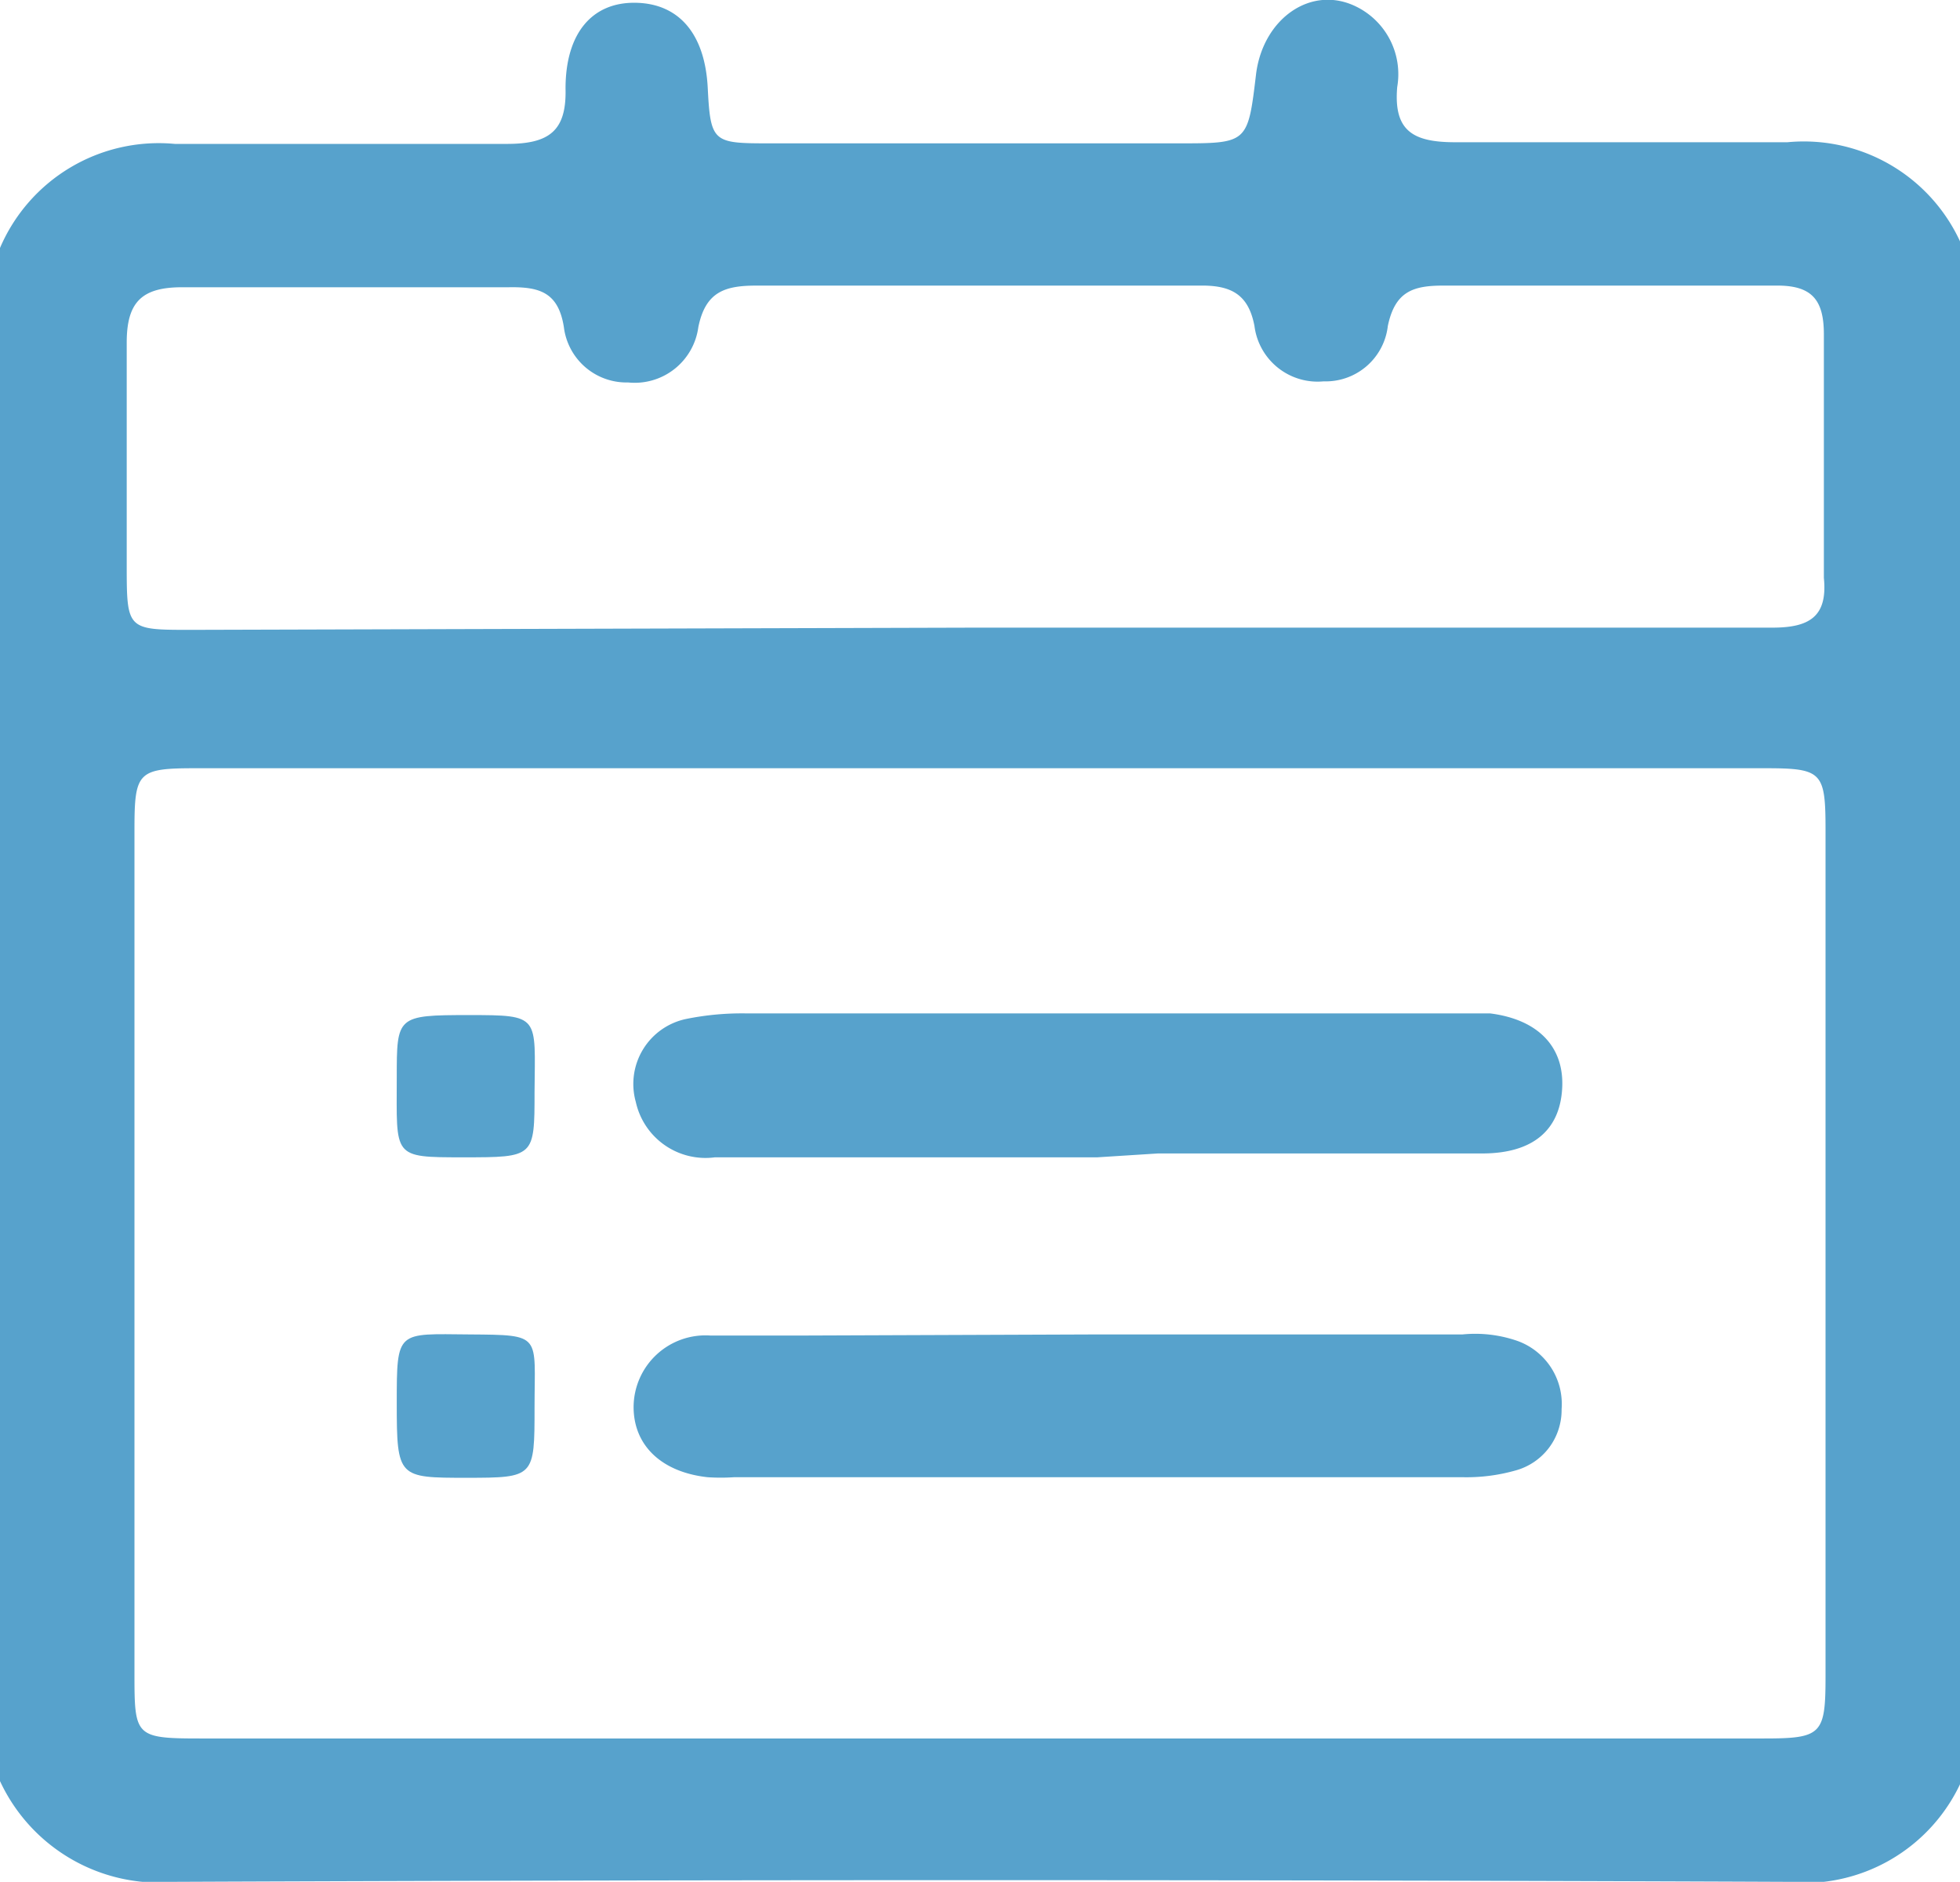 <svg xmlns="http://www.w3.org/2000/svg" viewBox="0 0 35.42 34"><defs><style>.cls-1{fill:#57a2cc;}</style></defs><g id="レイヤー_2" data-name="レイヤー 2"><g id="text"><path class="cls-1" d="M0,32.18V4.48A3.12,3.12,0,0,1,3.16,2.6c2,0,4,0,6,0,.76,0,1.08-.23,1.06-1,0-1,.48-1.56,1.26-1.55s1.26.55,1.31,1.54.1,1,1.12,1h7.39c1.25,0,1.25,0,1.4-1.26.13-1,1-1.61,1.81-1.21a1.36,1.36,0,0,1,.74,1.45c-.07.8.29,1,1.05,1,2,0,4,0,6,0a3.11,3.11,0,0,1,3.16,1.88v27.7A3.12,3.12,0,0,1,32.24,34q-14.52-.06-29.06,0A3.17,3.17,0,0,1,0,32.18Zm17.63-.77H31.87c1.05,0,1.12-.07,1.12-1.12V15c0-1.06-.06-1.12-1.11-1.12H3.55c-1.06,0-1.12.06-1.12,1.11V30.21c0,1.16,0,1.2,1.19,1.2Zm0-20.07c4.8,0,9.6,0,14.4,0,.67,0,1-.2.93-.9,0-1.46,0-2.93,0-4.4,0-.64-.23-.89-.88-.88-2,0-4,0-6,0-.55,0-.87.11-1,.73a1.13,1.13,0,0,1-1.16,1,1.15,1.15,0,0,1-1.25-1c-.11-.58-.43-.74-1-.73h-8c-.57,0-.92.11-1.05.75a1.16,1.16,0,0,1-1.27,1,1.14,1.14,0,0,1-1.16-1c-.1-.63-.44-.73-1-.72-2,0-3.93,0-5.9,0-.73,0-1,.27-1,1,0,1.33,0,2.67,0,4,0,1.19,0,1.19,1.16,1.19Z"/><path class="cls-1" d="M19.83,24.11h6.6a2.32,2.32,0,0,1,1,.12,1.21,1.21,0,0,1,.79,1.23,1.13,1.13,0,0,1-.84,1.11,3.25,3.25,0,0,1-.93.12H13.26a3.62,3.62,0,0,1-.47,0c-.83-.09-1.34-.57-1.34-1.27a1.3,1.3,0,0,1,1.39-1.29c.55,0,1.1,0,1.65,0Z"/><path class="cls-1" d="M19.83,20.91c-2.3,0-4.61,0-6.91,0a1.29,1.29,0,0,1-1.43-1,1.2,1.2,0,0,1,.91-1.5,5.06,5.06,0,0,1,1.1-.1q6.36,0,12.72,0c.24,0,.47,0,.71,0,.87.11,1.35.61,1.3,1.37s-.55,1.15-1.41,1.16c-2,0-3.93,0-5.89,0Z"/><path class="cls-1" d="M9.66,19.73c0,1.18,0,1.18-1.29,1.18s-1.2,0-1.2-1.44c0-1.11,0-1.13,1.3-1.13S9.67,18.35,9.66,19.73Z"/><path class="cls-1" d="M9.66,25.43c0,1.26,0,1.27-1.23,1.27s-1.26,0-1.26-1.34,0-1.26,1.32-1.25S9.66,24.11,9.66,25.43Z"/></g></g></svg>